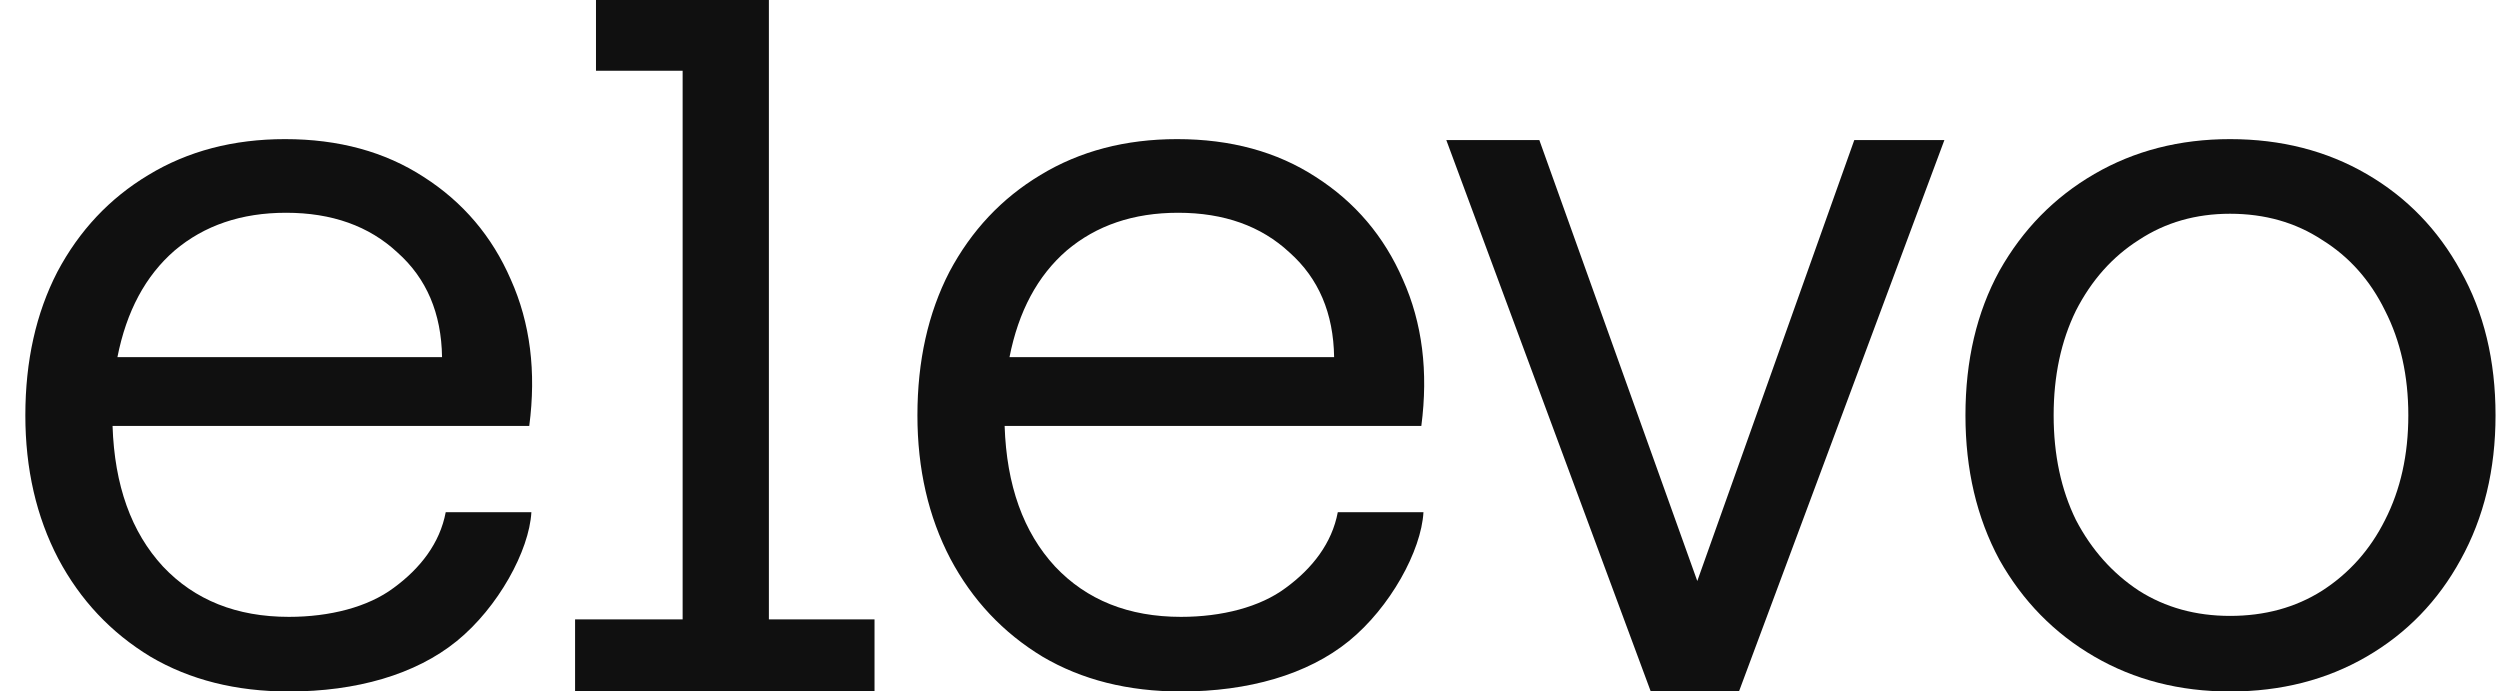 <svg width="94" height="26" viewBox="0 0 94 26" fill="none" xmlns="http://www.w3.org/2000/svg">
<path d="M10.864 26C8.872 26 7.135 25.563 5.653 24.688C4.172 23.79 3.018 22.563 2.192 21.008C1.366 19.429 0.953 17.632 0.953 15.616C0.953 13.575 1.354 11.777 2.156 10.223C2.981 8.668 4.123 7.454 5.581 6.579C7.062 5.68 8.775 5.231 10.718 5.231C12.734 5.231 14.471 5.705 15.929 6.652C17.41 7.599 18.504 8.887 19.208 10.514C19.937 12.142 20.168 13.976 19.9 16.016H4.232C4.305 18.251 4.937 20.012 6.127 21.3C7.317 22.563 8.896 23.194 10.864 23.194C12.394 23.194 13.834 22.83 14.806 22.101C15.802 21.372 16.54 20.425 16.759 19.259H19.98C19.9 20.706 18.729 22.842 17.174 24.105C15.62 25.368 13.39 26 10.864 26ZM4.415 13.429H16.621C16.597 11.777 16.038 10.466 14.945 9.494C13.876 8.498 12.479 8 10.755 8C9.079 8 7.682 8.474 6.564 9.421C5.471 10.368 4.755 11.704 4.415 13.429Z" fill="#101010"/>
<path d="M44.406 26C42.414 26 40.677 25.563 39.195 24.688C37.714 23.79 36.56 22.563 35.734 21.008C34.908 19.429 34.495 17.632 34.495 15.616C34.495 13.575 34.896 11.777 35.697 10.223C36.523 8.668 37.665 7.454 39.123 6.579C40.604 5.68 42.317 5.231 44.26 5.231C46.276 5.231 48.013 5.705 49.471 6.652C50.952 7.599 52.045 8.887 52.75 10.514C53.479 12.142 53.709 13.976 53.442 16.016H37.774C37.847 18.251 38.479 20.012 39.669 21.3C40.859 22.563 42.438 23.194 44.406 23.194C45.936 23.194 47.376 22.83 48.348 22.101C49.344 21.372 50.082 20.425 50.301 19.259H53.522C53.442 20.706 52.271 22.842 50.716 24.105C49.161 25.368 46.932 26 44.406 26ZM37.957 13.429H50.163C50.139 11.777 49.58 10.466 48.487 9.494C47.418 8.498 46.021 8 44.297 8C42.62 8 41.224 8.474 40.106 9.421C39.013 10.368 38.297 11.704 37.957 13.429Z" fill="#101010"/>
<path d="M62.069 26L54.381 5.267H57.879L63.818 21.846L69.721 5.267H73.109L65.385 26H62.069Z" fill="#101010"/>
<path d="M21.623 25.985V23.289H25.667V2.66H22.409V0H28.91V23.289H32.882V25.985H21.623Z" fill="#101010"/>
<path d="M83.849 26C81.954 26 80.253 25.563 78.747 24.688C77.241 23.814 76.051 22.599 75.177 21.045C74.326 19.466 73.901 17.656 73.901 15.616C73.901 13.551 74.326 11.741 75.177 10.186C76.051 8.632 77.241 7.417 78.747 6.543C80.253 5.668 81.954 5.231 83.849 5.231C85.767 5.231 87.48 5.668 88.986 6.543C90.492 7.417 91.67 8.632 92.52 10.186C93.395 11.741 93.832 13.551 93.832 15.616C93.832 17.656 93.395 19.466 92.52 21.045C91.67 22.599 90.492 23.814 88.986 24.688C87.48 25.563 85.767 26 83.849 26ZM83.849 23.158C85.16 23.158 86.314 22.842 87.31 22.211C88.33 21.555 89.12 20.668 89.678 19.551C90.261 18.409 90.553 17.097 90.553 15.616C90.553 14.134 90.261 12.822 89.678 11.68C89.12 10.539 88.33 9.652 87.31 9.02C86.314 8.365 85.16 8.037 83.849 8.037C82.561 8.037 81.419 8.365 80.424 9.02C79.427 9.652 78.638 10.539 78.055 11.68C77.496 12.822 77.217 14.134 77.217 15.616C77.217 17.097 77.496 18.409 78.055 19.551C78.638 20.668 79.427 21.555 80.424 22.211C81.419 22.842 82.561 23.158 83.849 23.158Z" fill="#101010"/>
</svg>
